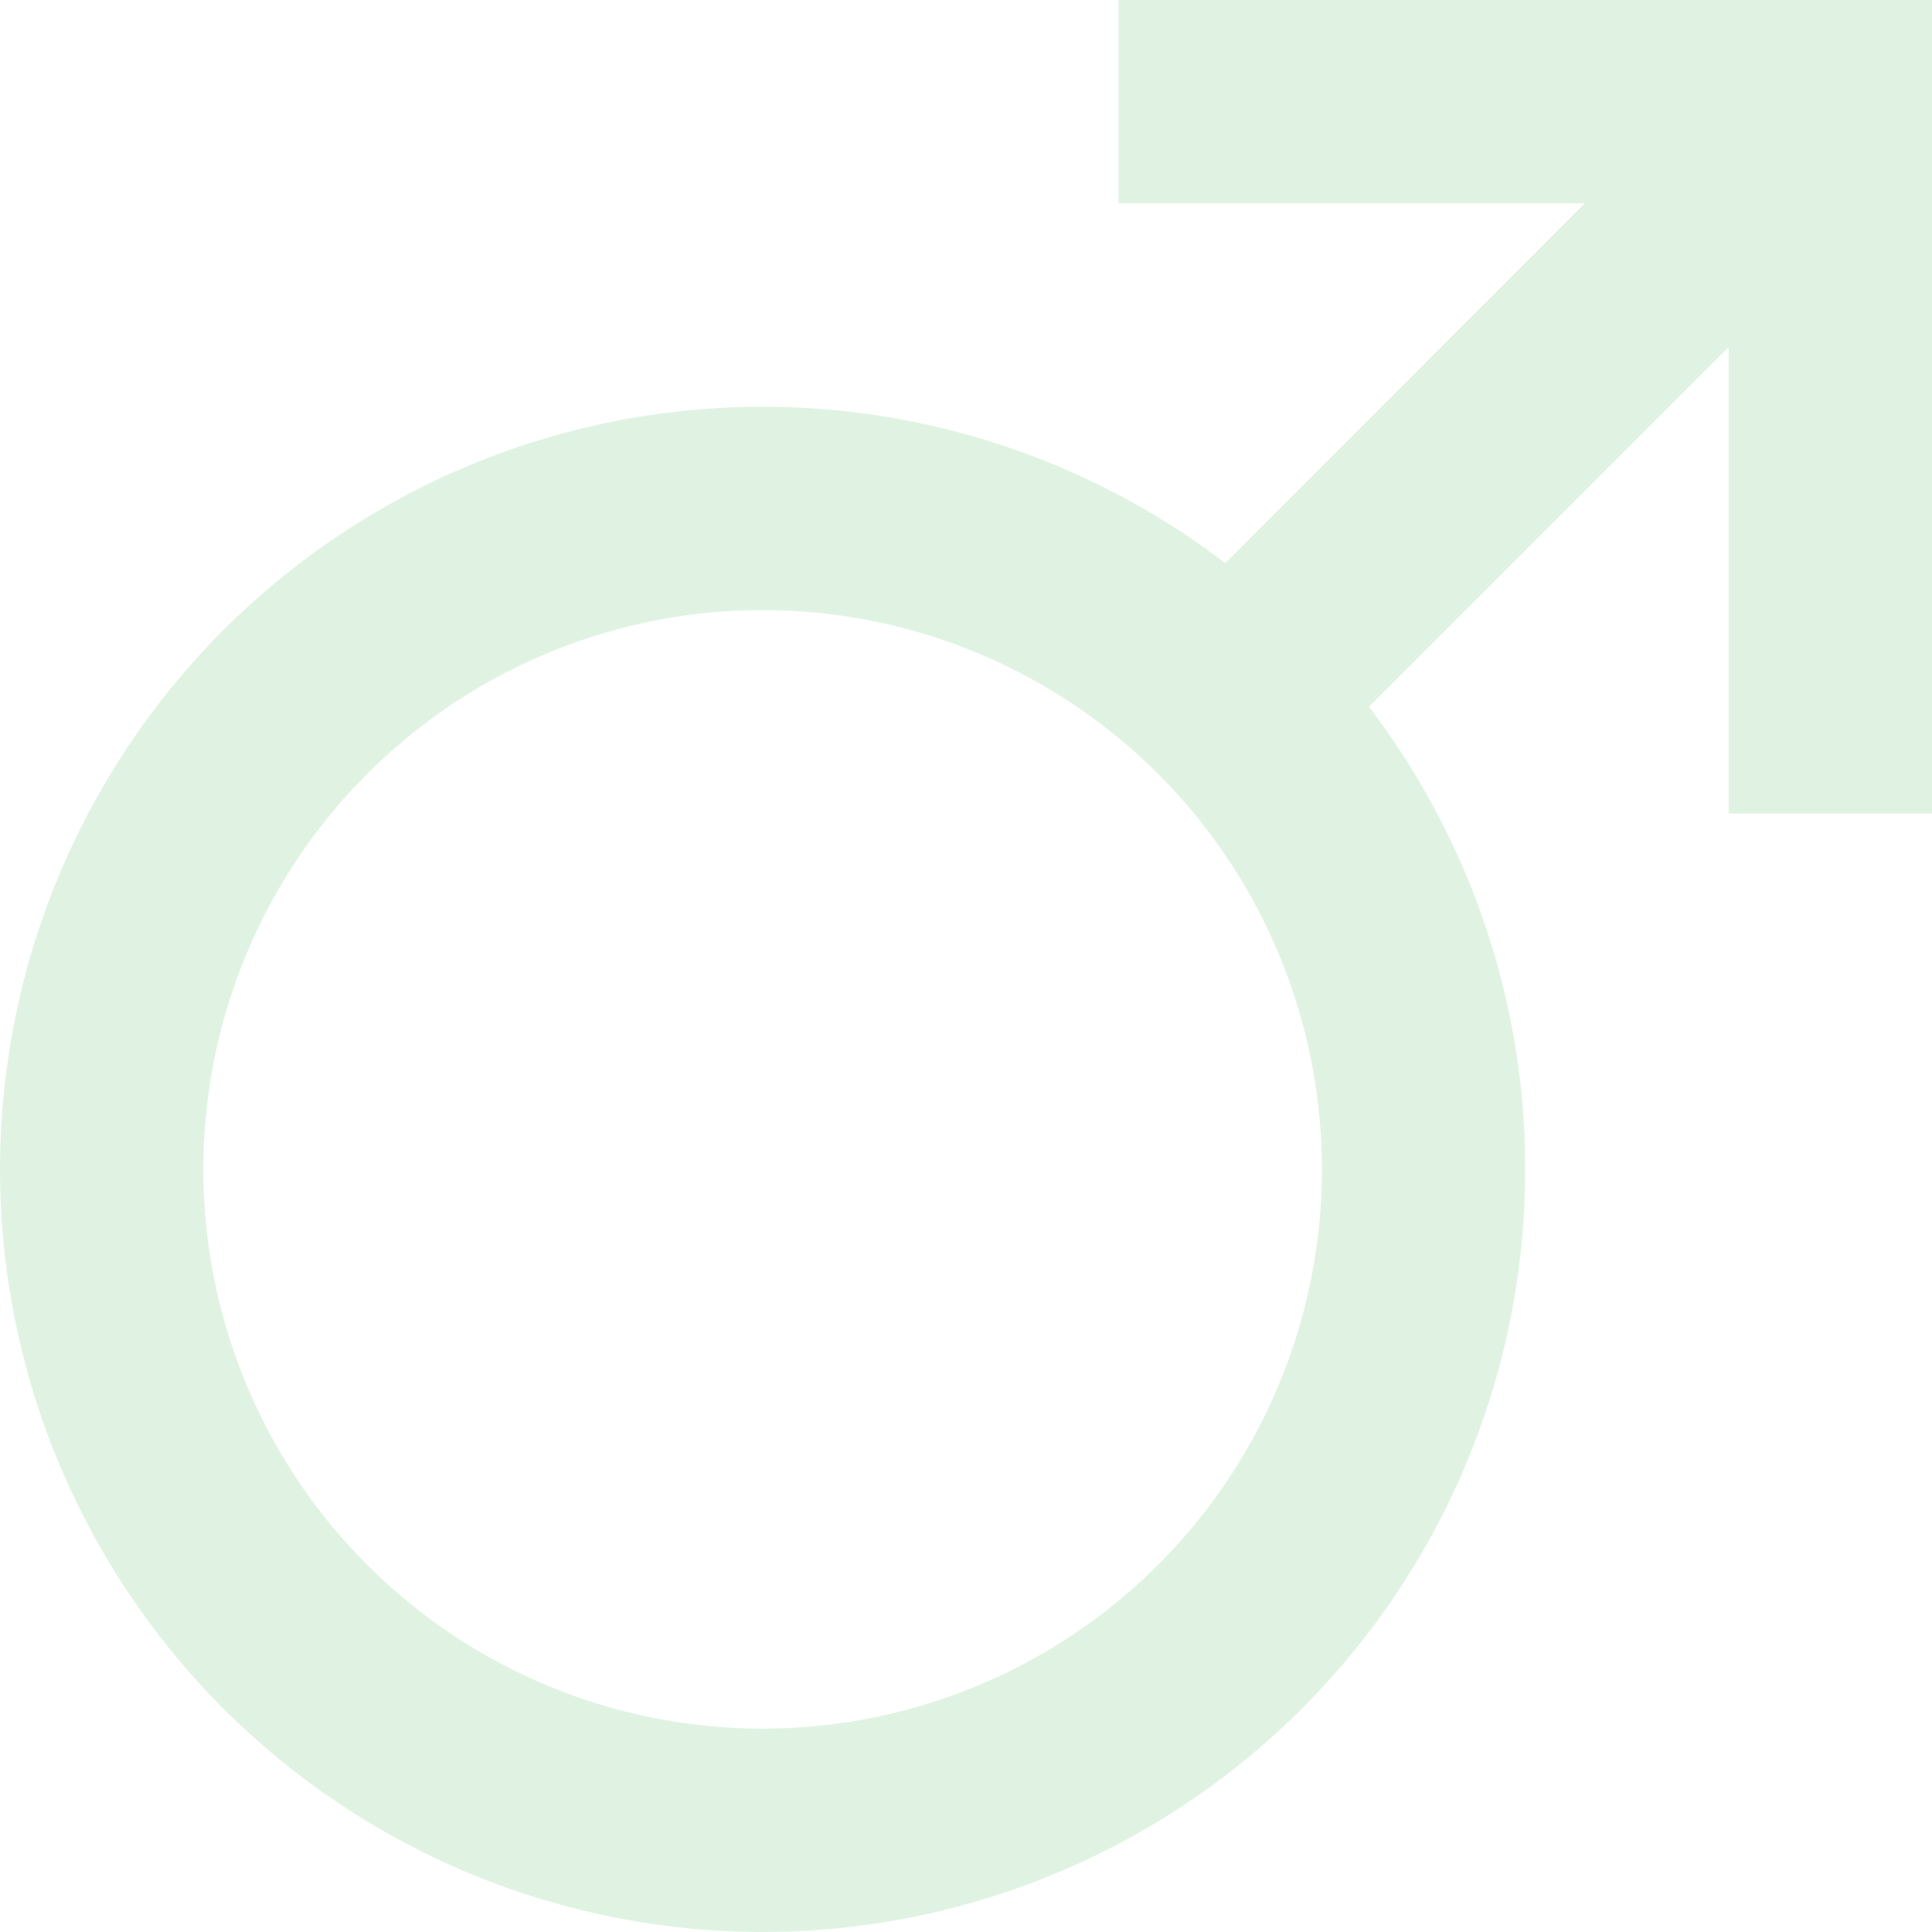 <svg width="171" height="171" fill="none" xmlns="http://www.w3.org/2000/svg"><path opacity=".2" d="M108.45 49.833 140.265 18H99V0h72v72h-18V30.726l-31.833 31.833a67.503 67.503 0 0 1-9.233 91.752A67.499 67.499 0 1 1 60.742 36.339a67.501 67.501 0 0 1 47.699 13.494M67.5 153a49.498 49.498 0 0 0 49.5-49.5 49.498 49.498 0 1 0-99 0A49.501 49.501 0 0 0 67.5 153Z" fill="#65C56E"/></svg>